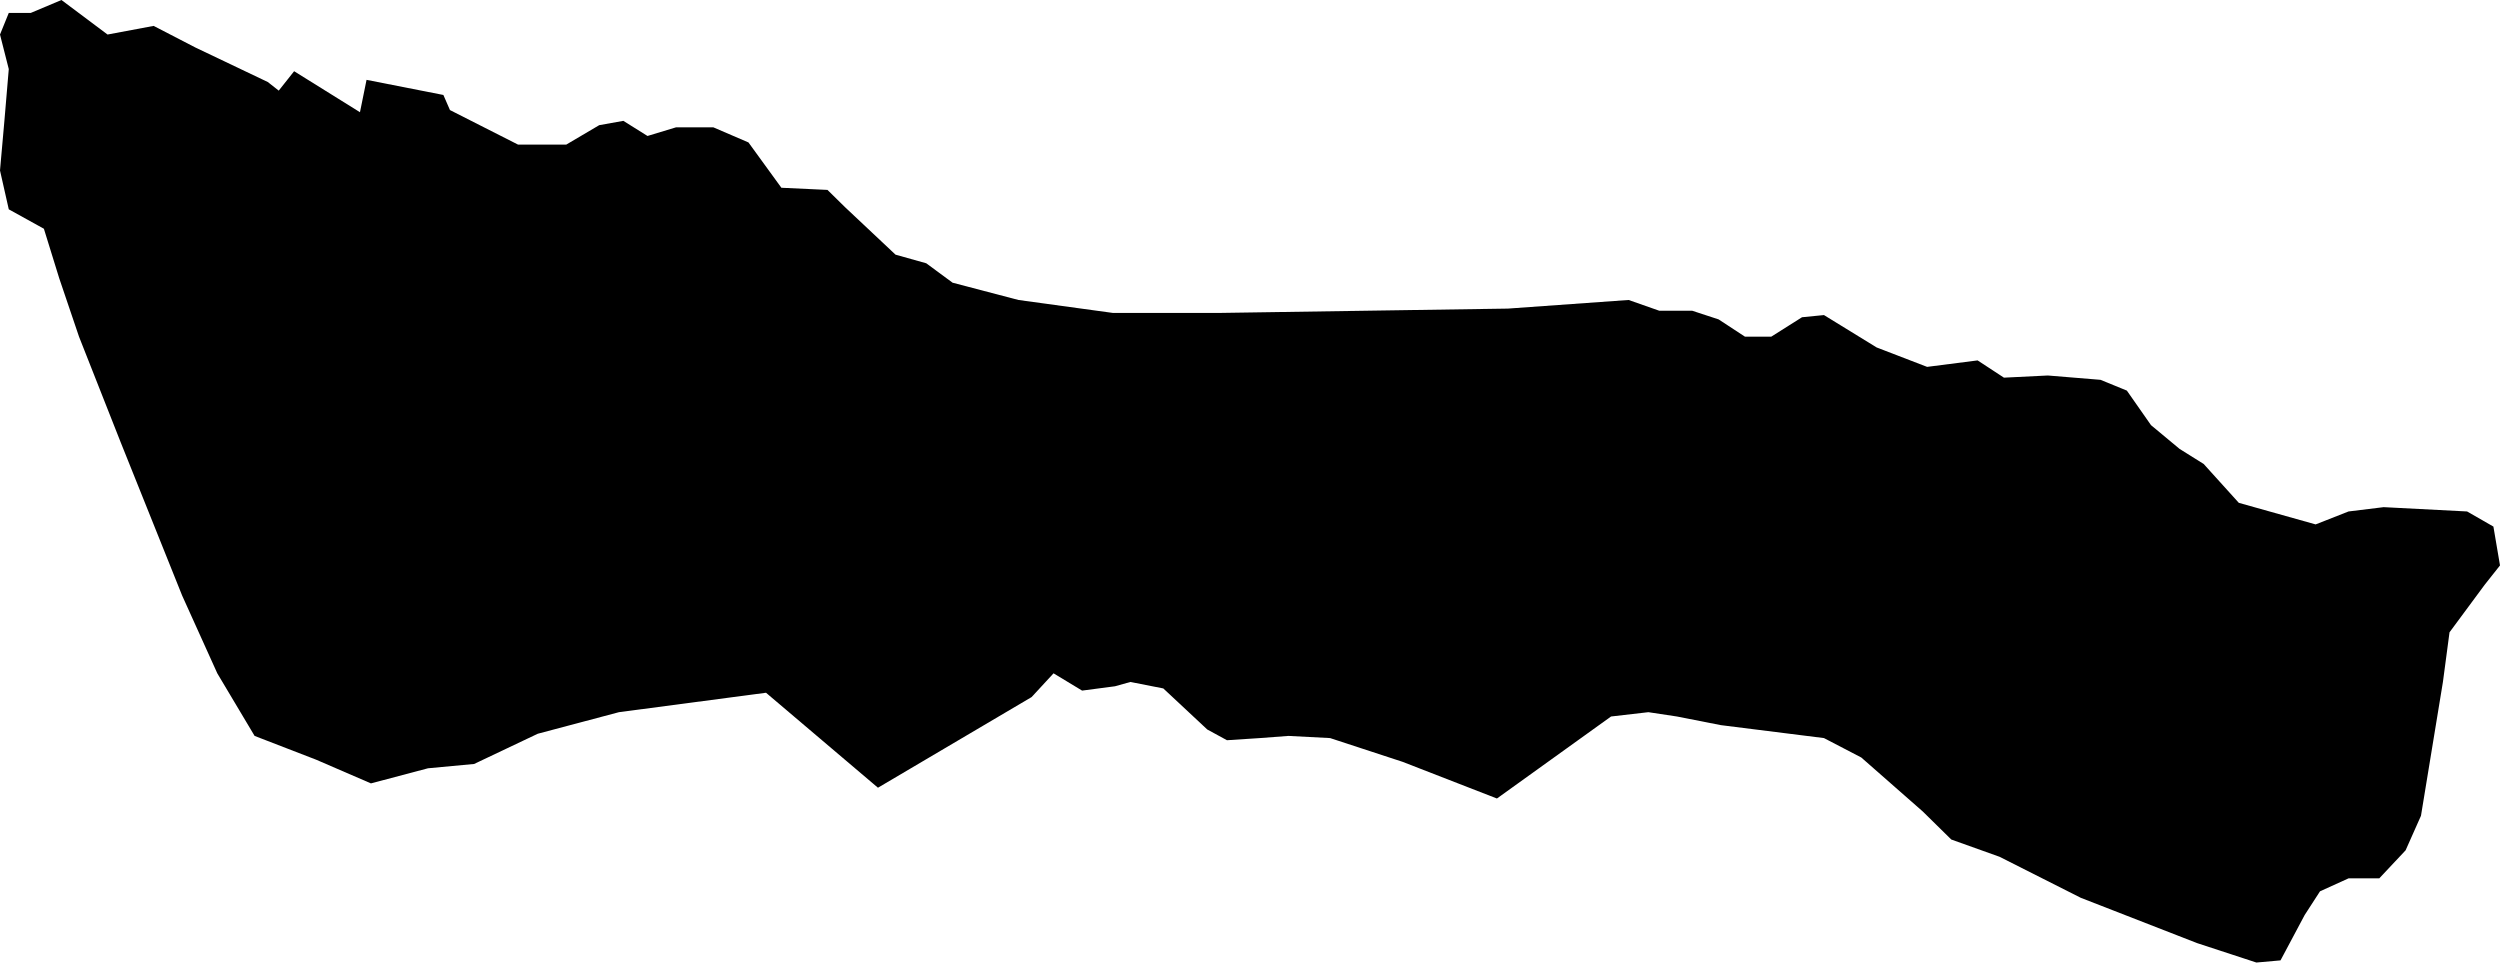 <svg width="1024" height="394.251" class="wof-locality" edtf:cessation="" edtf:inception="" id="wof-%!s(int64=890442147)" mz:is_ceased="-1" mz:is_current="1" mz:is_deprecated="-1" mz:is_superseded="0" mz:is_superseding="1" mz:latitude="10.505146" mz:longitude="-66.917878" mz:max_latitude="10.530785" mz:max_longitude="-66.799771" mz:min_latitude="10.474732" mz:min_longitude="-66.945359" mz:uri="https://data.whosonfirst.org/890/442/147/890442147.geojson" viewBox="0 0 1024.00 394.25" wof:belongsto="102191577,85632317,1108694107,85680535" wof:country="VE" wof:id="890442147" wof:lastmodified="1652218063" wof:name="Caracas" wof:parent_id="1108694107" wof:path="890/442/147/890442147.geojson" wof:placetype="locality" wof:repo="sfomuseum-data-whosonfirst" wof:superseded_by="" wof:supersedes="421168295" xmlns="http://www.w3.org/2000/svg" xmlns:edtf="x-urn:namespaces#edtf" xmlns:mz="x-urn:namespaces#mz" xmlns:wof="x-urn:namespaces#wof"><path d="M0 14.144,3.594 5.303,12.583 5.303,25.173 0,44.051 14.144,62.929 10.607,80.014 19.448,109.681 33.592,114.176 37.123,120.471 29.168,147.444 45.964,150.138 32.706,181.606 38.896,184.3 45.078,212.174 59.222,231.952 59.222,245.436 51.268,255.325 49.502,265.214 55.692,276.904 52.154,292.188 52.154,306.571 58.343,320.055 76.905,338.933 77.784,346.128 84.86,366.806 104.307,379.39 107.838,390.179 115.793,417.153 122.869,455.809 128.172,499.86 128.172,617.637 126.4,667.083 122.869,679.666 127.286,693.156 127.286,703.945 130.824,714.728 137.893,725.517 137.893,738.107 129.938,747.096 129.052,768.675 142.317,789.347 150.272,810.025 147.62,820.815 154.689,838.8 153.803,860.372 155.575,871.161 159.992,881.05 174.137,892.74 183.857,902.629 190.046,917.013 205.956,948.481 214.797,961.964 209.494,976.348 207.729,1010.51 209.494,1021.299 215.684,1024 231.594,1017.705 239.549,1003.321 258.996,1000.62 279.33,996.126 306.733,991.632 334.136,985.337 348.28,974.554 359.773,961.964 359.773,950.274 365.083,943.986 374.804,934.097 393.372,924.208 394.251,899.928 386.296,852.283 367.735,819.021 350.939,799.243 343.863,787.553 332.37,762.38 310.271,747.096 302.316,704.839 297.013,686.861 293.475,675.171 291.709,659.887 293.475,613.142 327.067,574.479 312.036,544.811 302.316,527.734 301.43,516.044 302.316,502.561 303.195,494.465 298.778,476.488 281.982,463.004 279.33,456.709 281.096,443.226 282.868,431.536 275.792,422.547 285.52,359.611 322.65,313.759 283.747,253.524 291.709,220.263 300.543,194.189 312.922,175.311 314.688,151.939 320.877,129.459 311.157,104.286 301.43,89.002 275.792,74.619 243.973,49.446 181.205,32.361 137.893,24.273 114.028,17.978 93.694,3.594 85.739,0 69.829,1.801 49.502,3.594 28.289,0 14.144 Z"/></svg>